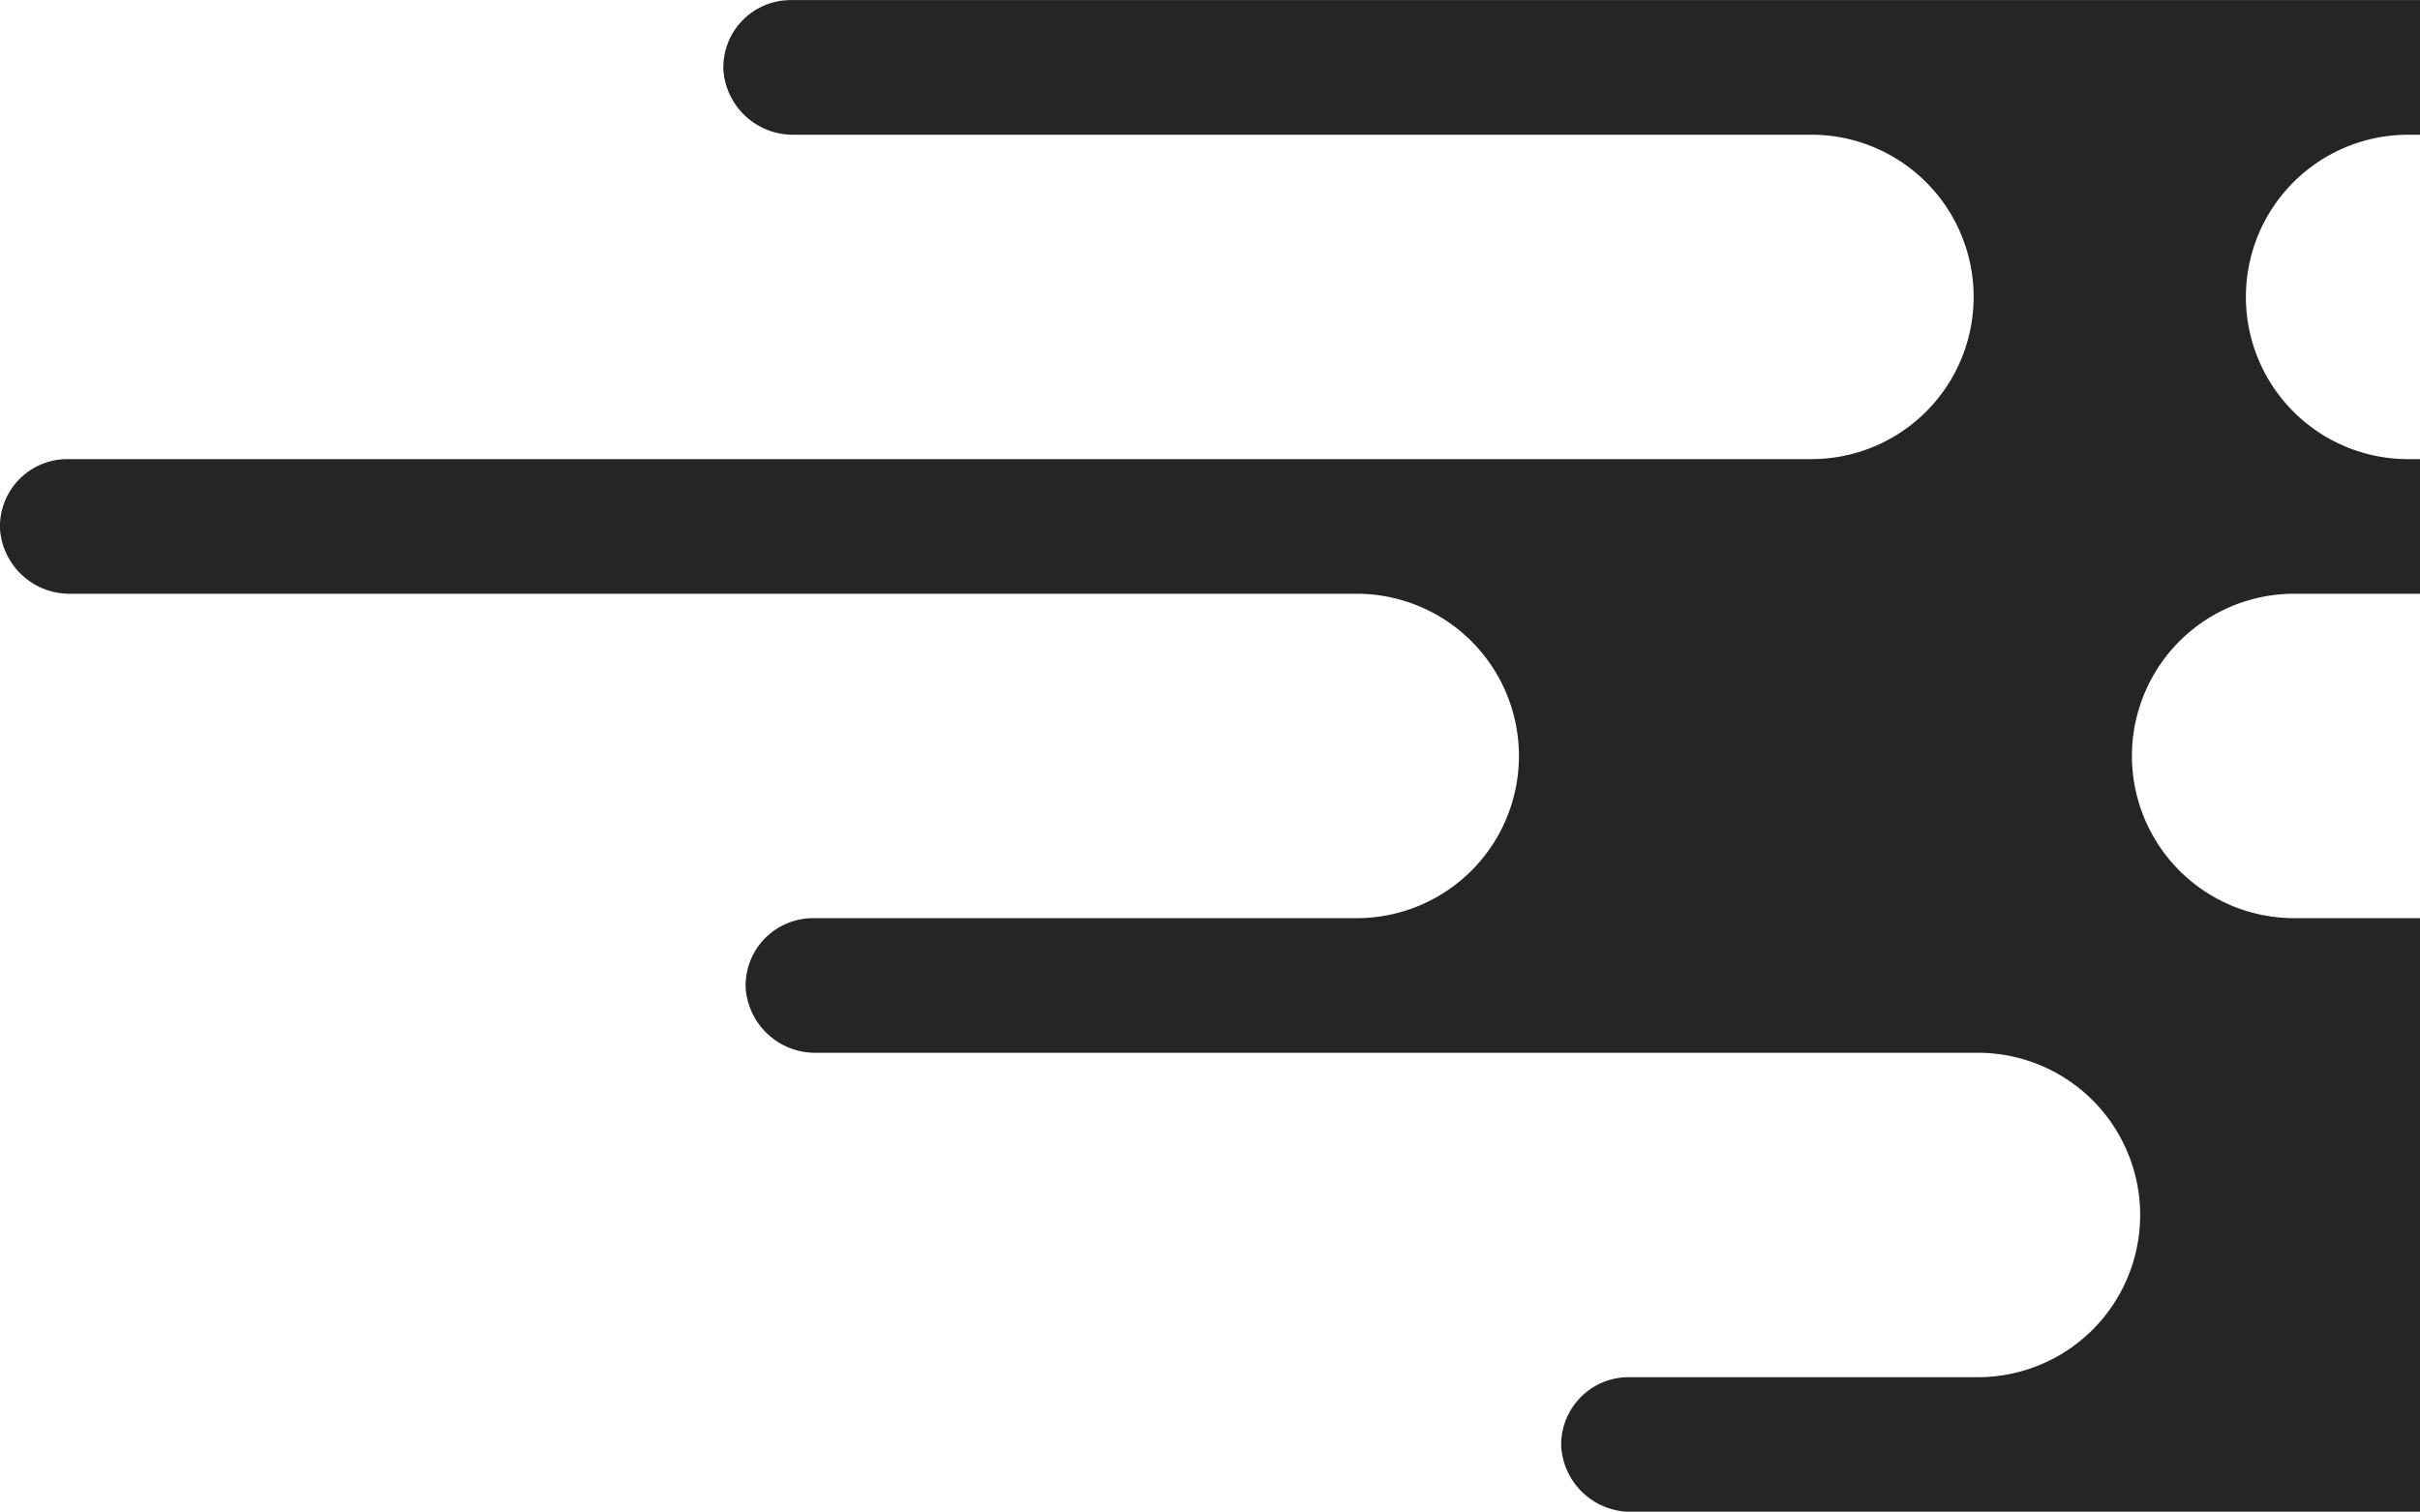 <svg xmlns="http://www.w3.org/2000/svg" width="324.97" height="203" viewBox="0 0 324.97 203">
  <defs>
    <style>
      .cls-1 {
        fill: #252525;
        fill-rule: evenodd;
      }
    </style>
  </defs>
  <path id="deco_03" class="cls-1" d="M1703.18,414.983a9.361,9.361,0,0,1-9.5-8.7,9.061,9.061,0,0,1,9.06-9.377h46.75a21.782,21.782,0,1,0,0-43.563H1593.66a9.361,9.361,0,0,1-9.5-8.7,9.059,9.059,0,0,1,9.06-9.377h73a21.782,21.782,0,1,0,0-43.564h-172.7a9.355,9.355,0,0,1-9.49-8.7,9.043,9.043,0,0,1,9.06-9.379h234.04a21.782,21.782,0,1,0,0-43.563H1590.66a9.357,9.357,0,0,1-9.49-8.7,9.043,9.043,0,0,1,9.05-9.379h303.64a9.359,9.359,0,0,1,9.5,8.7,9.043,9.043,0,0,1-9.06,9.381h-86.75a21.782,21.782,0,1,0,0,43.563h265.97a9.361,9.361,0,0,1,9.5,8.7,9.058,9.058,0,0,1-9.06,9.376H1792.1a21.782,21.782,0,1,0,0,43.564h188.52a9.043,9.043,0,0,1,9.06,9.38,9.36,9.36,0,0,1-9.5,8.7h-69.55a21.782,21.782,0,1,0,0,43.563h144.44a9.357,9.357,0,0,1,9.49,8.7,9.041,9.041,0,0,1-9.06,9.378H1703.18Z" transform="translate(-1484.03 -211.969)"/>
</svg>
